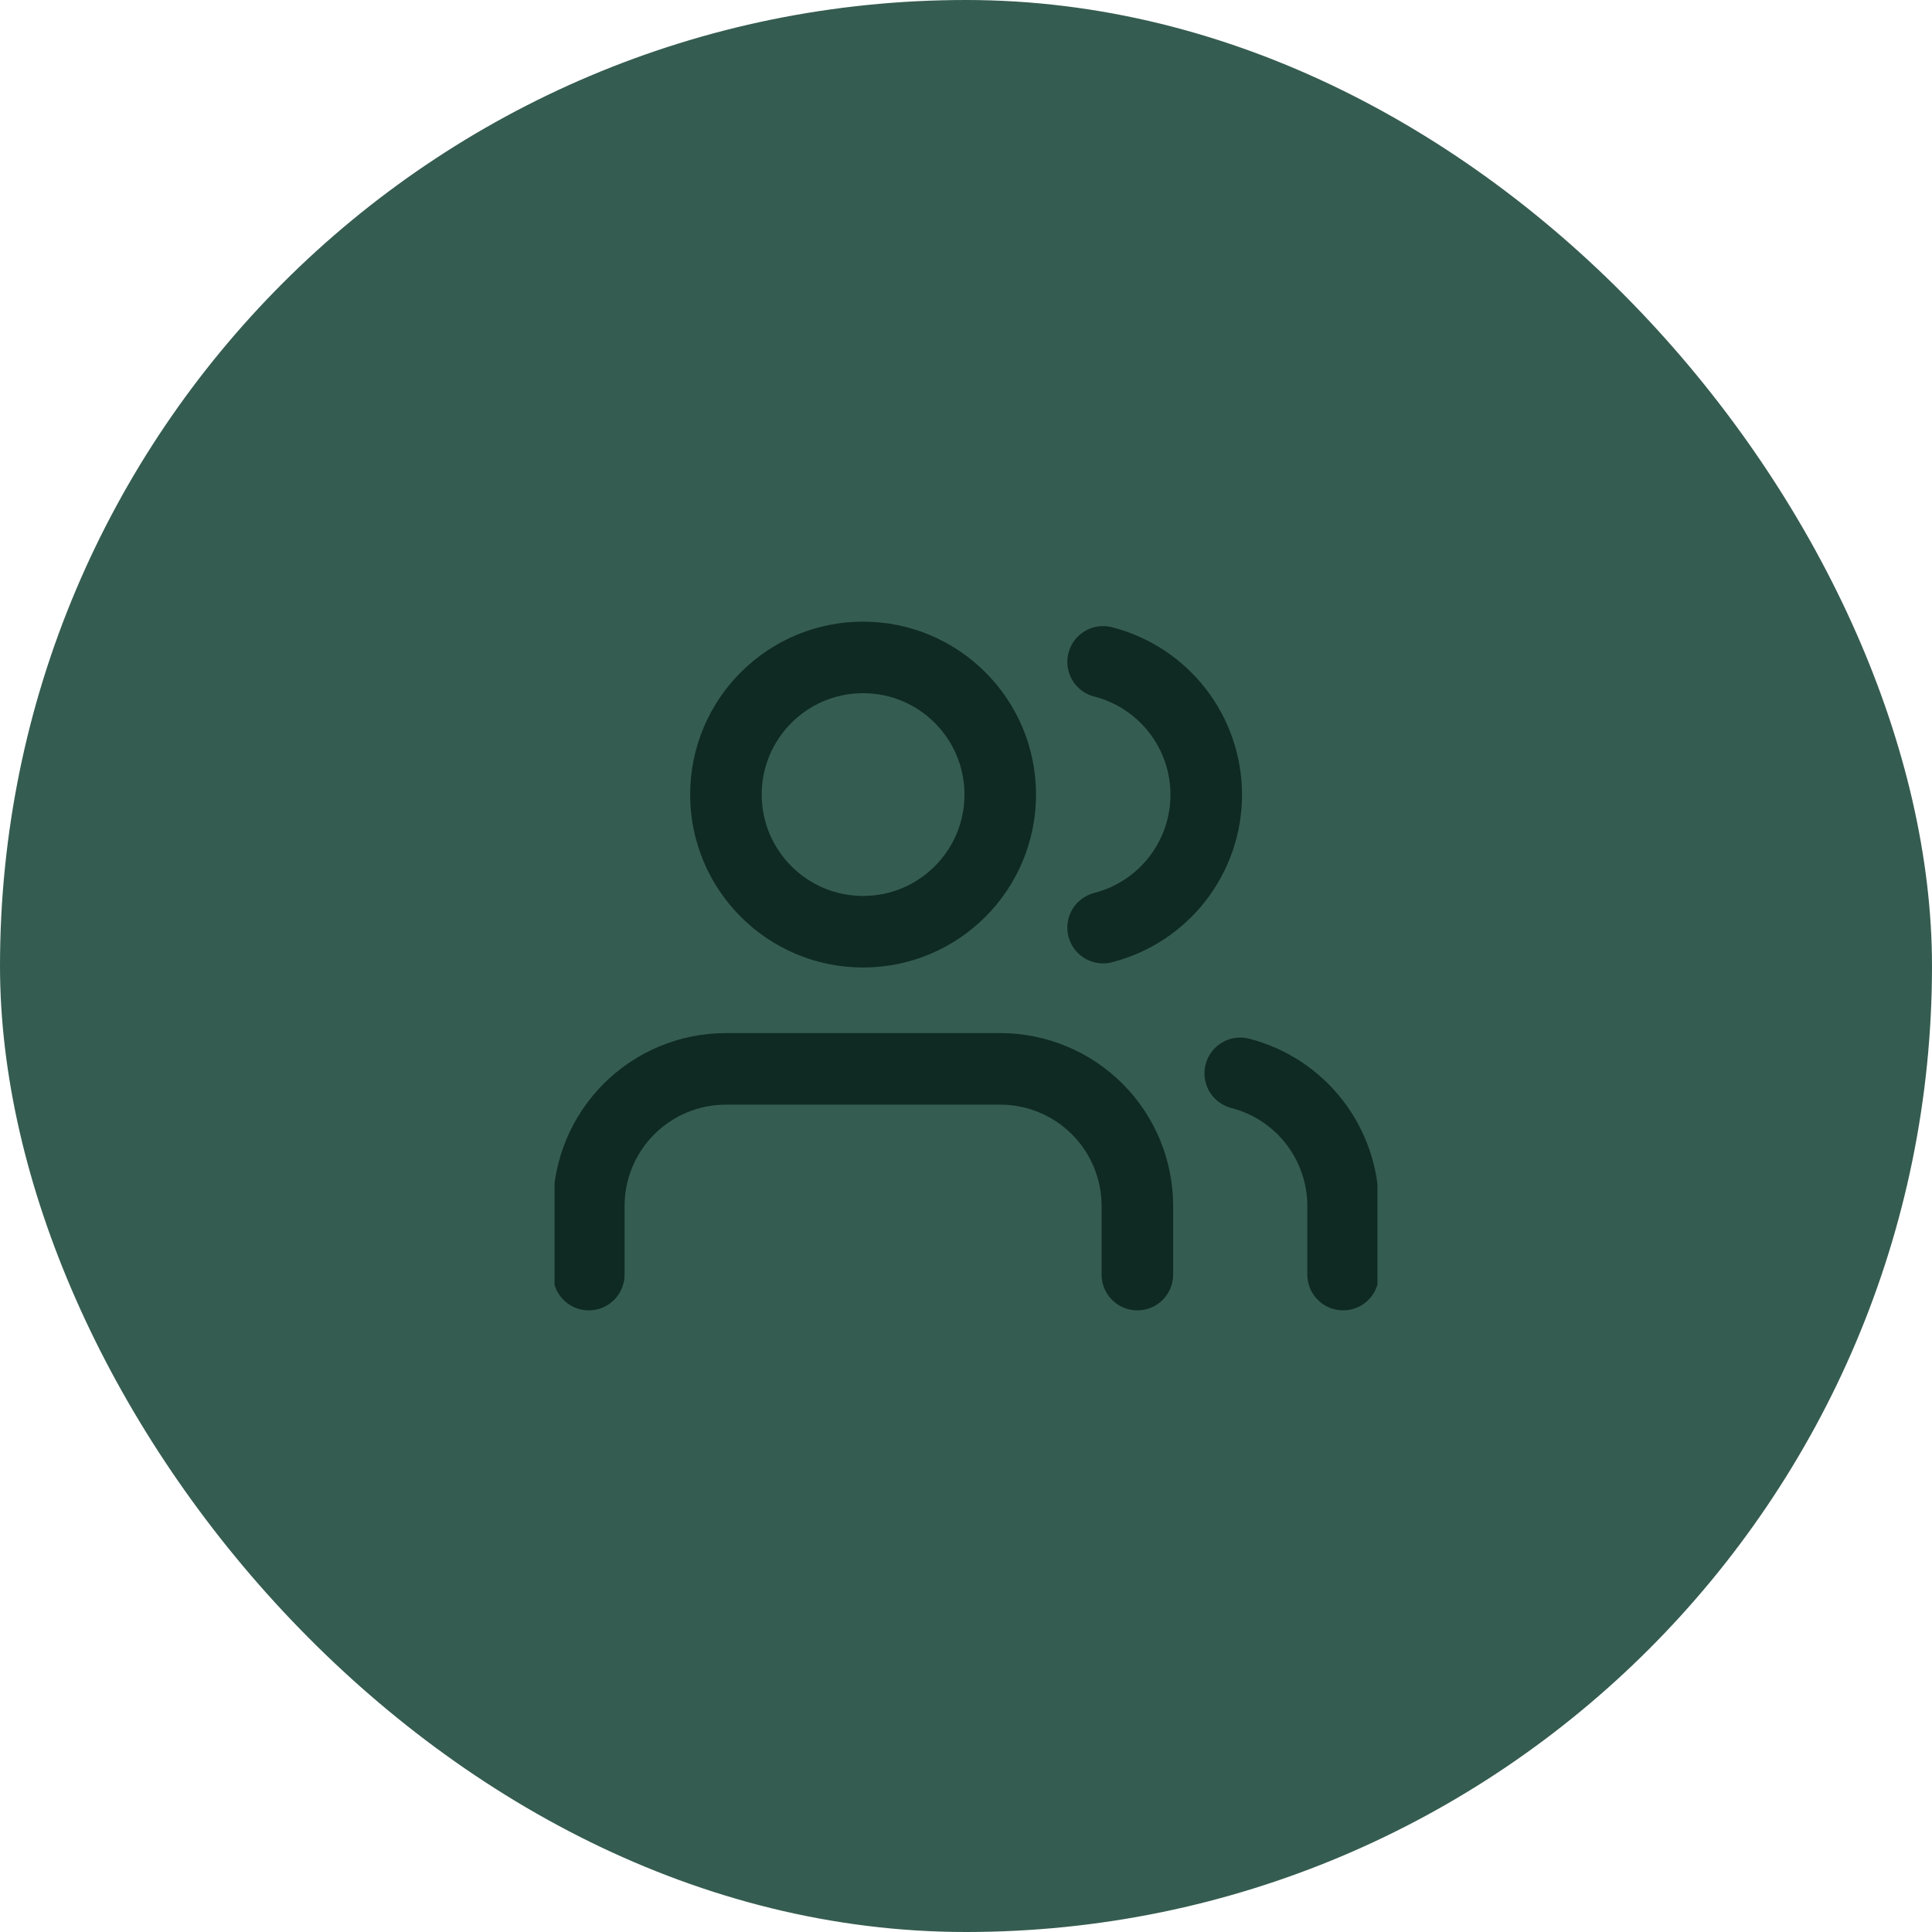 <svg width="54" height="54" viewBox="0 0 54 54" fill="none" xmlns="http://www.w3.org/2000/svg">
<rect width="54" height="54" rx="27" fill="#355C50"></rect>
<g clip-path="url(#clip0_2190_1199)">
<path d="M31.79 35.625V33.708C31.79 32.692 31.387 31.717 30.668 30.998C29.949 30.279 28.974 29.875 27.957 29.875H20.29C19.274 29.875 18.299 30.279 17.58 30.998C16.861 31.717 16.457 32.692 16.457 33.708V35.625M37.54 35.625V33.708C37.54 32.859 37.257 32.034 36.737 31.363C36.216 30.691 35.488 30.212 34.665 30M30.832 18.5C31.657 18.711 32.387 19.19 32.909 19.863C33.431 20.535 33.715 21.362 33.715 22.213C33.715 23.064 33.431 23.891 32.909 24.564C32.387 25.236 31.657 25.715 30.832 25.927M27.957 22.208C27.957 24.325 26.241 26.042 24.124 26.042C22.007 26.042 20.29 24.325 20.29 22.208C20.29 20.091 22.007 18.375 24.124 18.375C26.241 18.375 27.957 20.091 27.957 22.208Z" stroke="#0F2A23" stroke-width="2" stroke-linecap="round" stroke-linejoin="round"></path>
</g>
<defs>
<clipPath id="clip0_2190_1199">
<rect width="23" height="23" fill="white" transform="translate(15.5 15.5)"></rect>
</clipPath>
</defs>
</svg>
